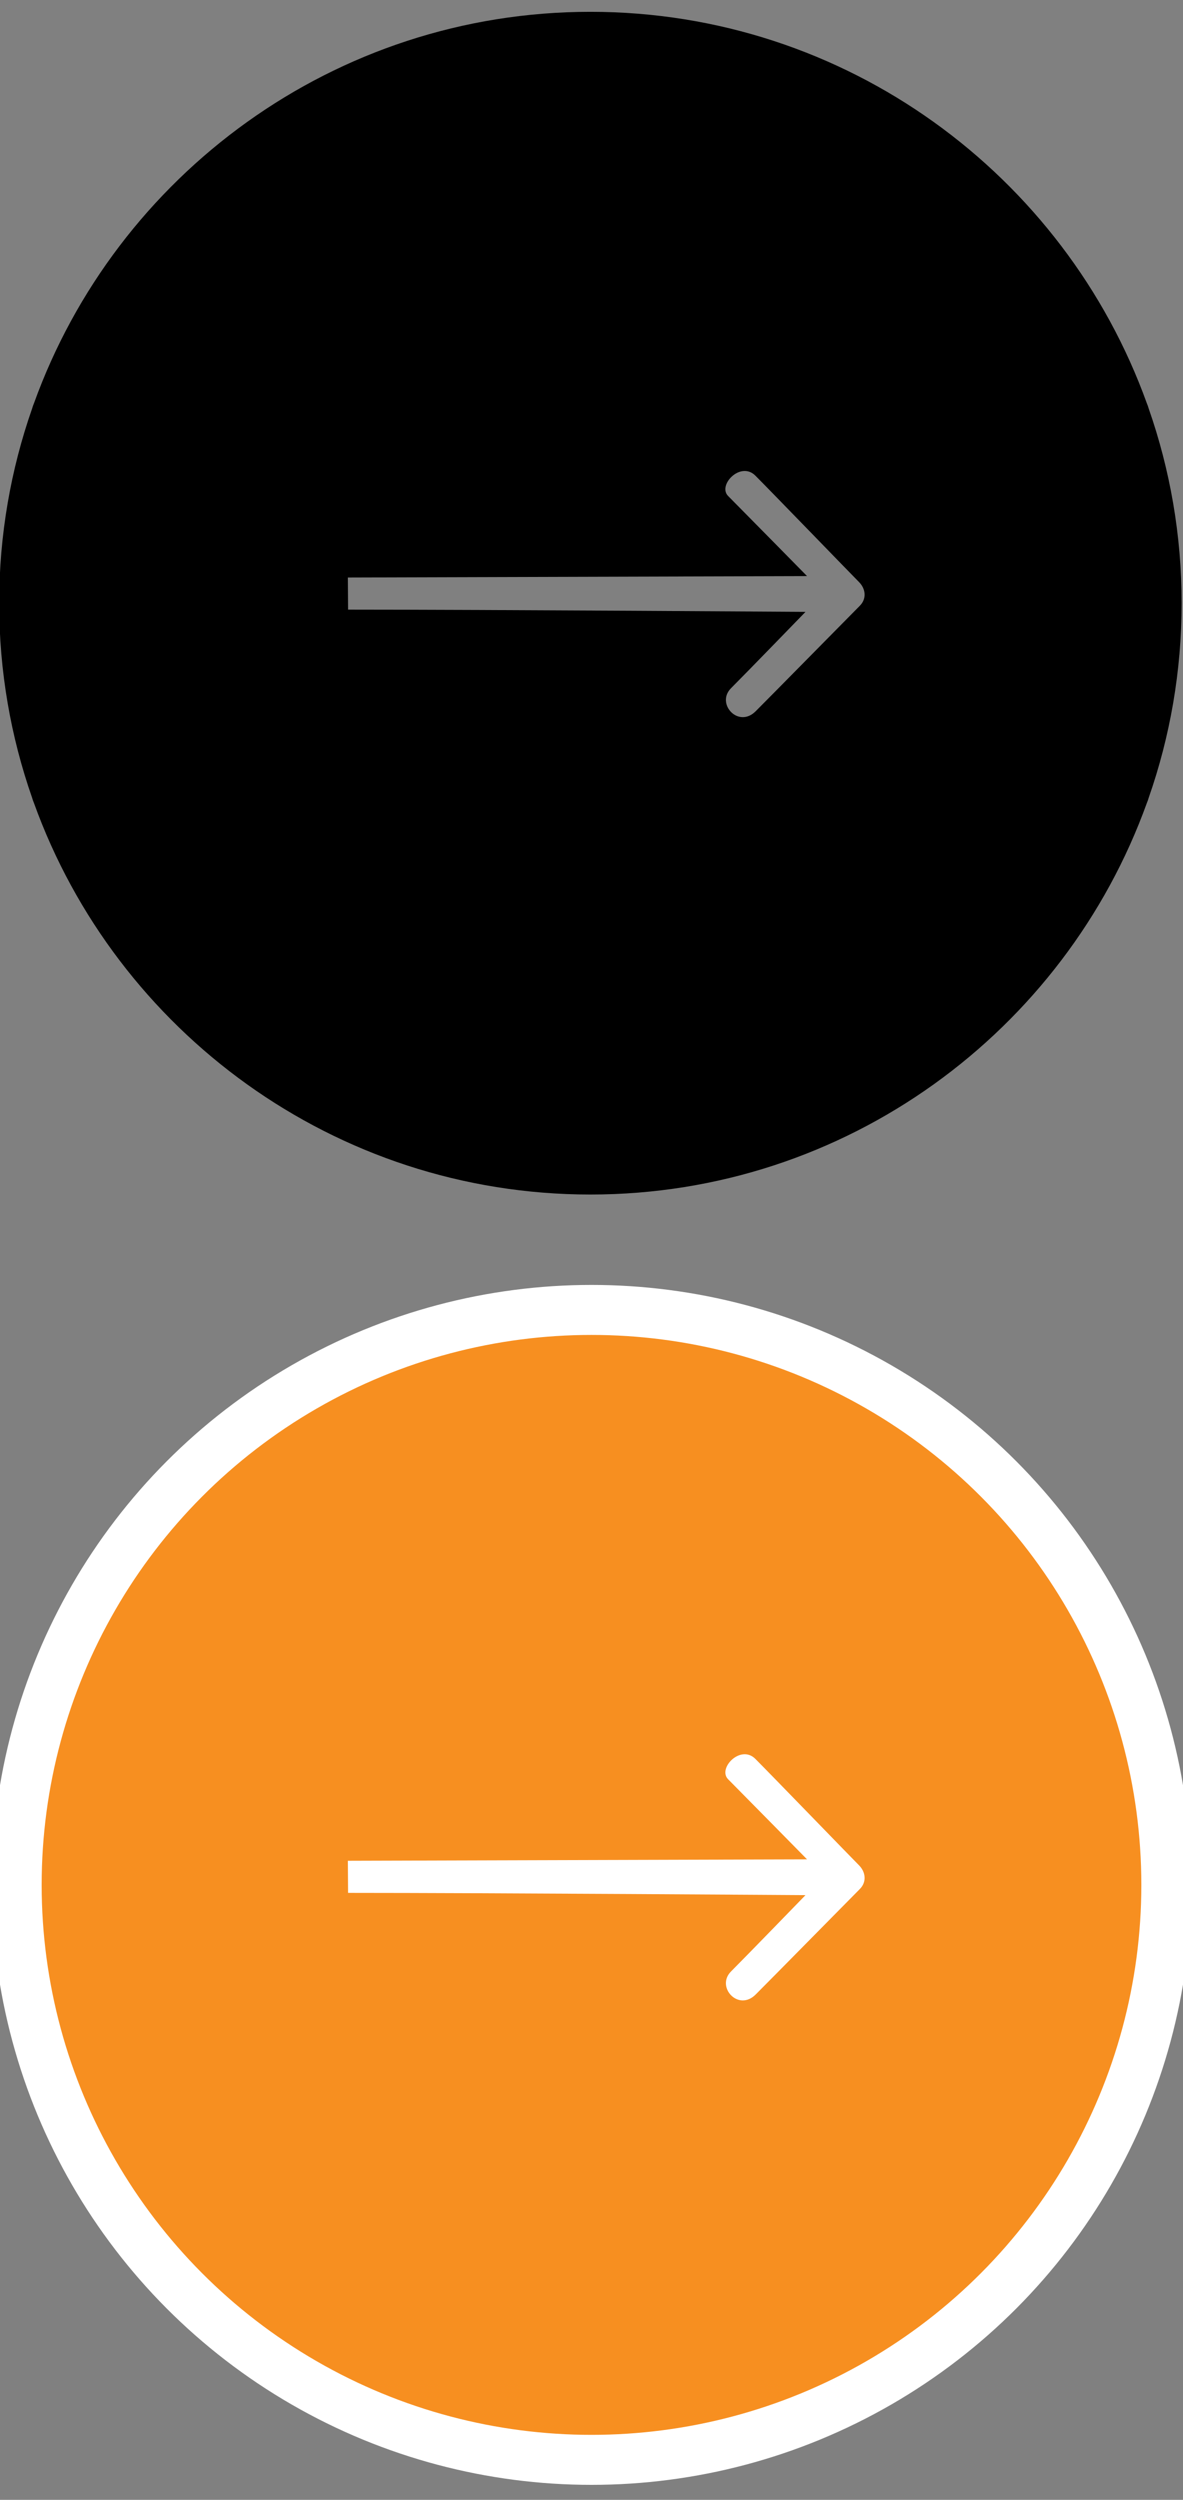 <svg width="71" height="150" viewBox="0 0 71 150" fill="none" xmlns="http://www.w3.org/2000/svg">
    <rect x="0" y="0" width="71" height="150" fill="#808080" stroke="none"/>
    <g transform="translate(-40.954,-43)">
        <g transform="matrix(0.251,0,0,0.251,-87.028,-21.953)">
            <g transform="matrix(1.351,0,0,1.351,509.691,261.602)">
                <path
                        d="m 203.456,139.065 c 3.768,-10.786 5.824,-22.369 5.824,-34.425 0,-12.056 -2.056,-23.639 -5.824,-34.425 -0.092,-0.324 -0.201,-0.64 -0.333,-0.944 C 188.589,28.926 149.932,0 104.641,0 59.35,0 20.692,28.926 6.159,69.271 6.027,69.576 5.917,69.891 5.826,70.215 2.058,81.001 0.002,92.584 0.002,104.64 c 0,12.056 2.056,23.639 5.824,34.425 0.092,0.324 0.201,0.64 0.333,0.944 14.534,40.346 53.191,69.271 98.482,69.271 45.291,0 83.948,-28.926 98.482,-69.271 0.132,-0.304 0.241,-0.619 0.333,-0.944 z m -73.925,-19.381 c 2.731,-2.731 13.177,-13.503 13.177,-13.503 0,0 -56.43,-0.4 -80.955,-0.4 l -0.04,-5.68 81.268,-0.255 c 0,0 -11.776,-11.974 -13.963,-14.167 -1.914,-1.919 2.198,-6.227 4.816,-3.609 2.618,2.618 17.138,17.622 18.336,18.82 1.198,1.198 1.407,2.957 0.148,4.216 -1.259,1.259 -15.363,15.592 -18.432,18.661 -3.069,3.069 -7.086,-1.353 -4.355,-4.083 z"

                        style="fill:#000000;fill-opacity:1"/>
            </g>
        </g>
    </g>
    <g transform="translate(0,77.6)">
        <circle cx="35.5" cy="35.5" r="34.5" fill="#FFFFFF"/>
    </g>
    <g transform="translate(-40.954,34)">
        <g transform="matrix(0.251,0,0,0.251,-87.028,-21.953)">
            <g transform="matrix(1.351,0,0,1.351,509.691,261.602)">
                <path
                        d="m 203.456,139.065 c 3.768,-10.786 5.824,-22.369 5.824,-34.425 0,-12.056 -2.056,-23.639 -5.824,-34.425 -0.092,-0.324 -0.201,-0.64 -0.333,-0.944 C 188.589,28.926 149.932,0 104.641,0 59.35,0 20.692,28.926 6.159,69.271 6.027,69.576 5.917,69.891 5.826,70.215 2.058,81.001 0.002,92.584 0.002,104.64 c 0,12.056 2.056,23.639 5.824,34.425 0.092,0.324 0.201,0.64 0.333,0.944 14.534,40.346 53.191,69.271 98.482,69.271 45.291,0 83.948,-28.926 98.482,-69.271 0.132,-0.304 0.241,-0.619 0.333,-0.944 z m -73.925,-19.381 c 2.731,-2.731 13.177,-13.503 13.177,-13.503 0,0 -56.43,-0.4 -80.955,-0.4 l -0.04,-5.68 81.268,-0.255 c 0,0 -11.776,-11.974 -13.963,-14.167 -1.914,-1.919 2.198,-6.227 4.816,-3.609 2.618,2.618 17.138,17.622 18.336,18.82 1.198,1.198 1.407,2.957 0.148,4.216 -1.259,1.259 -15.363,15.592 -18.432,18.661 -3.069,3.069 -7.086,-1.353 -4.355,-4.083 z"

                        style="fill:#F78F20;fill-opacity:1"/>
            </g>
        </g>
    </g>
    <g transform="translate(0,77.6)">
        <circle cx="35.5" cy="35.5" r="34.5" stroke="#FFFFFF" stroke-width="3"/>
    </g>
</svg>